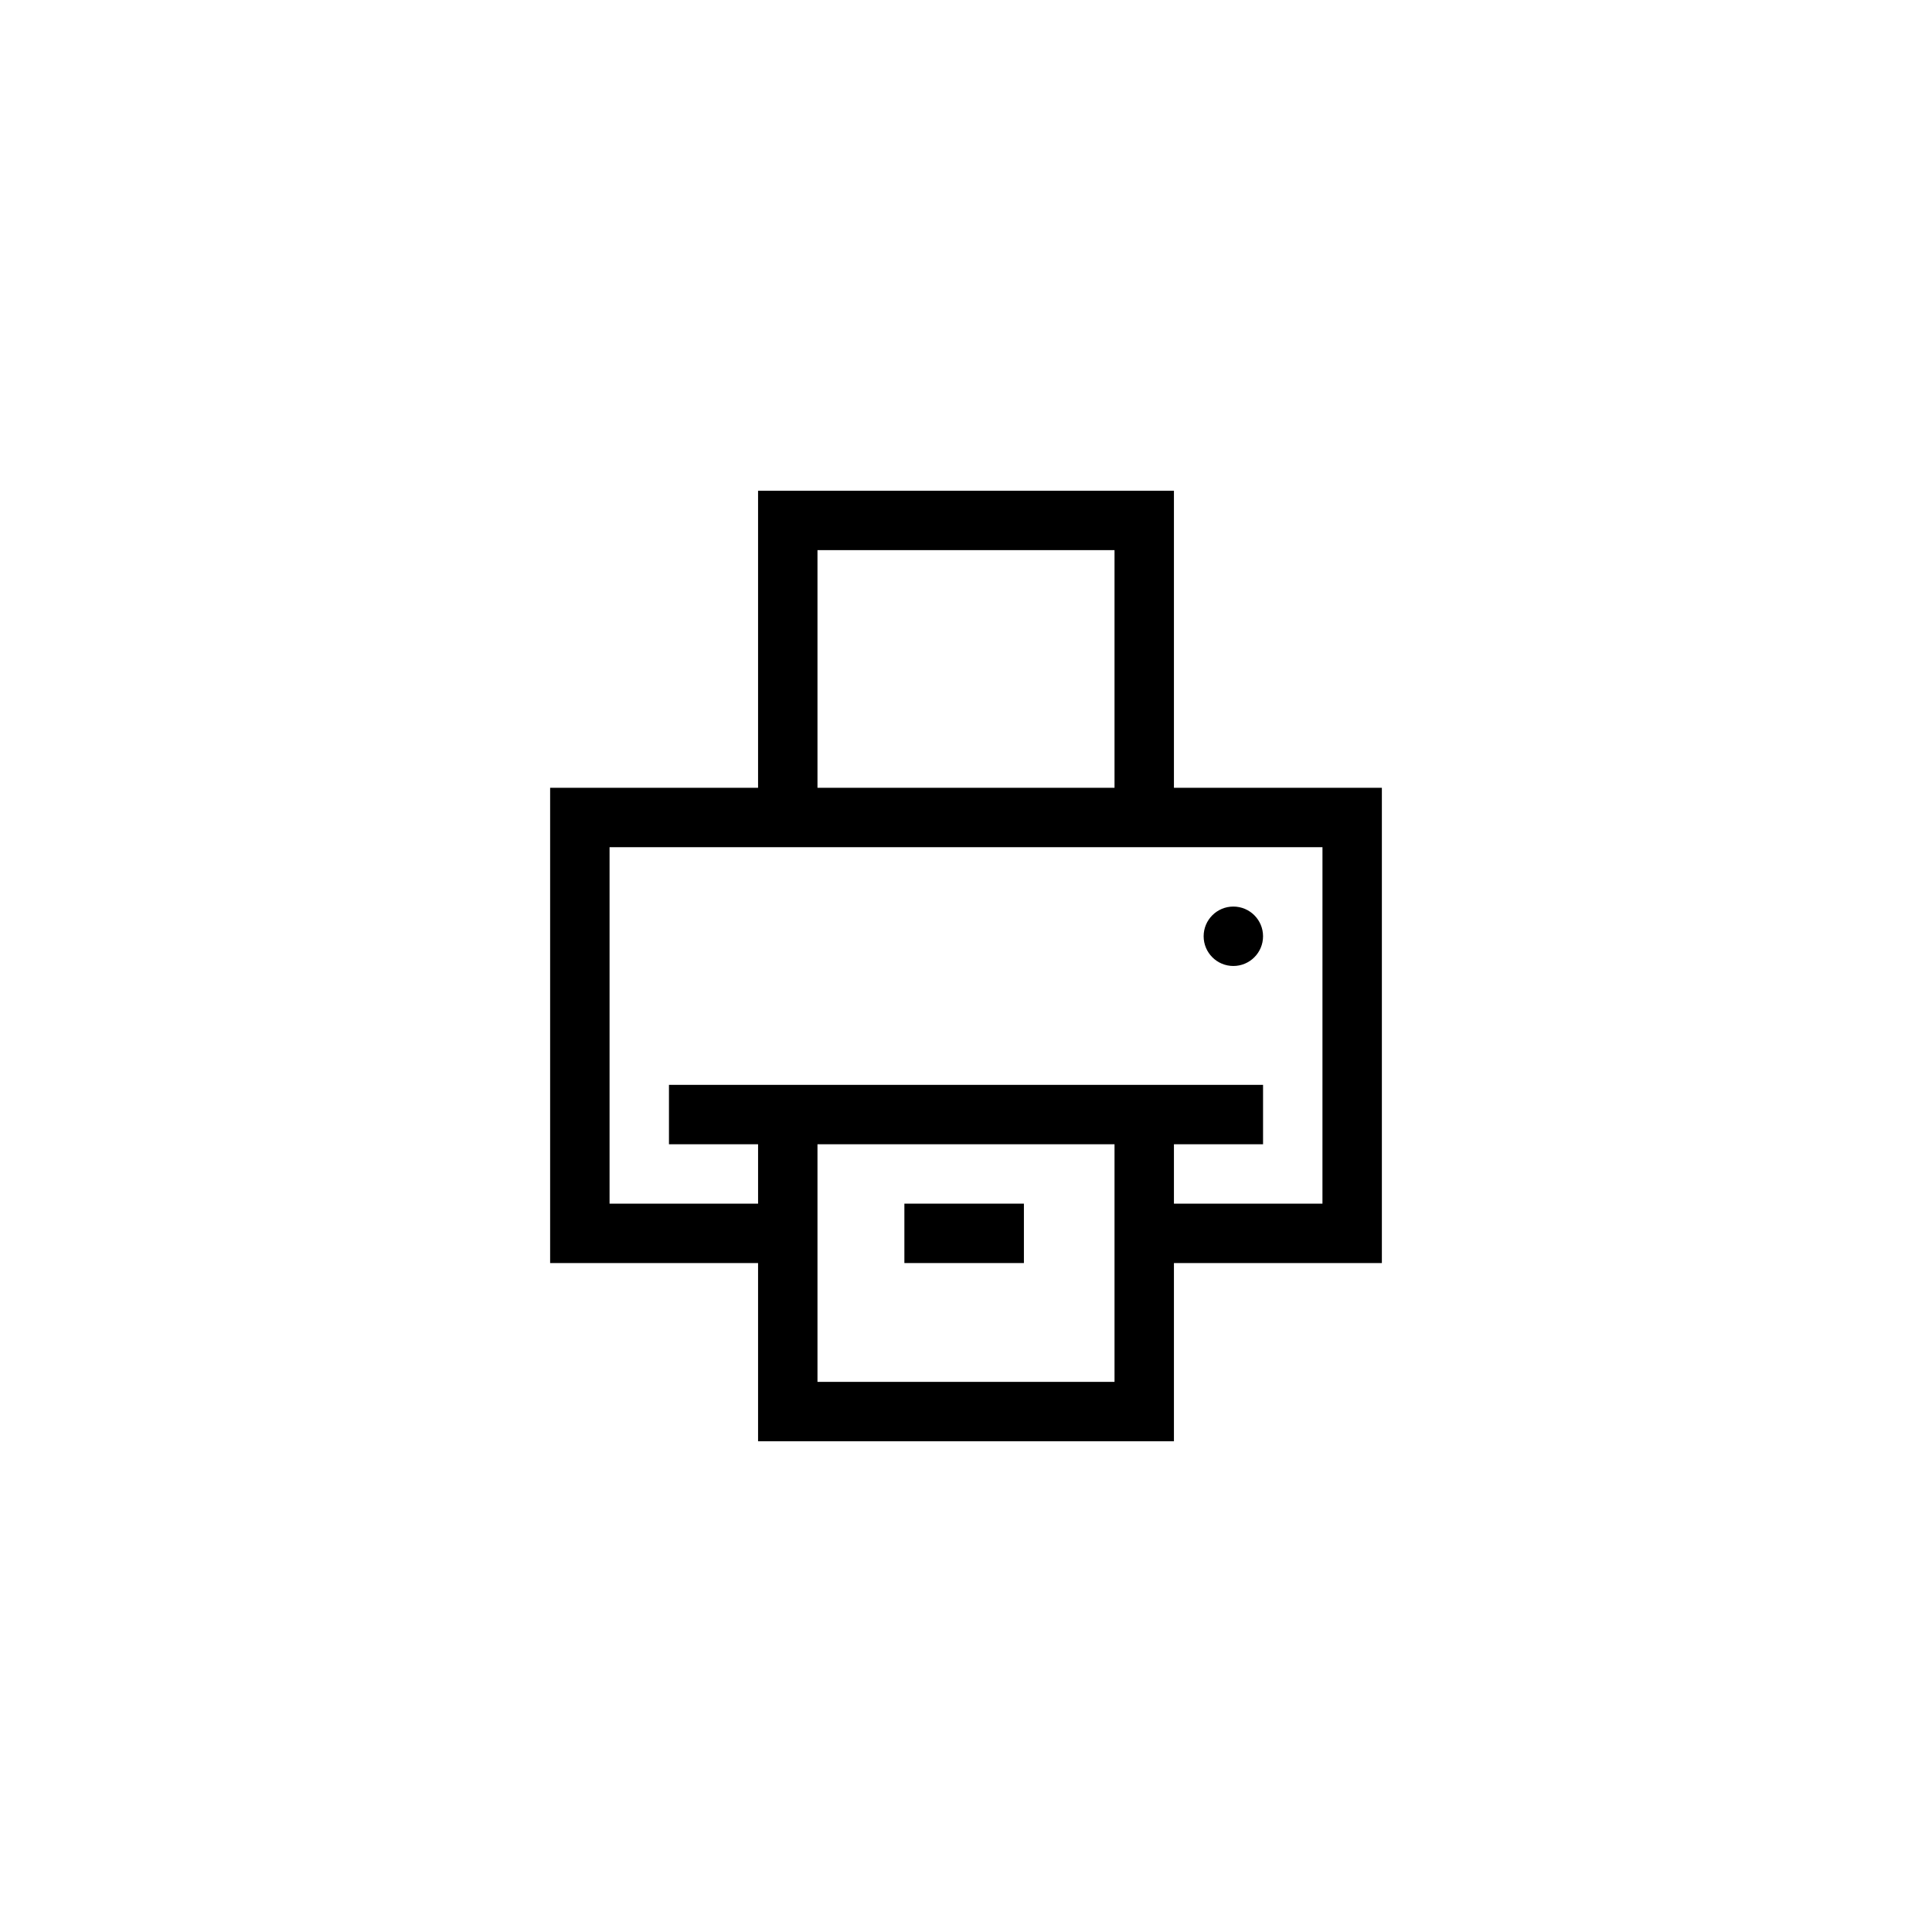 <?xml version="1.0" encoding="UTF-8"?>
<!-- Uploaded to: SVG Repo, www.svgrepo.com, Generator: SVG Repo Mixer Tools -->
<svg fill="#000000" width="800px" height="800px" version="1.1" viewBox="144 144 512 512" xmlns="http://www.w3.org/2000/svg">
 <g>
  <path d="m510.21 352.77h-55.105v-78.719h-110.21v78.719h-55.105v125.95h55.105v47.23h110.21v-47.23h55.105zm-149.57-62.977h78.719v62.977h-78.719zm78.719 220.42h-78.719v-62.977h78.719zm55.105-47.23h-39.359v-15.746h23.617v-15.742h-157.44v15.742h23.617v15.742l-39.359 0.004v-94.465h188.93z"/>
  <path d="m478.72 392.12c0 4.348-3.523 7.875-7.871 7.875s-7.871-3.527-7.871-7.875 3.523-7.871 7.871-7.871 7.871 3.523 7.871 7.871"/>
  <path d="m383.67 462.98h31.676v15.742h-31.676z"/>
 </g>
</svg>